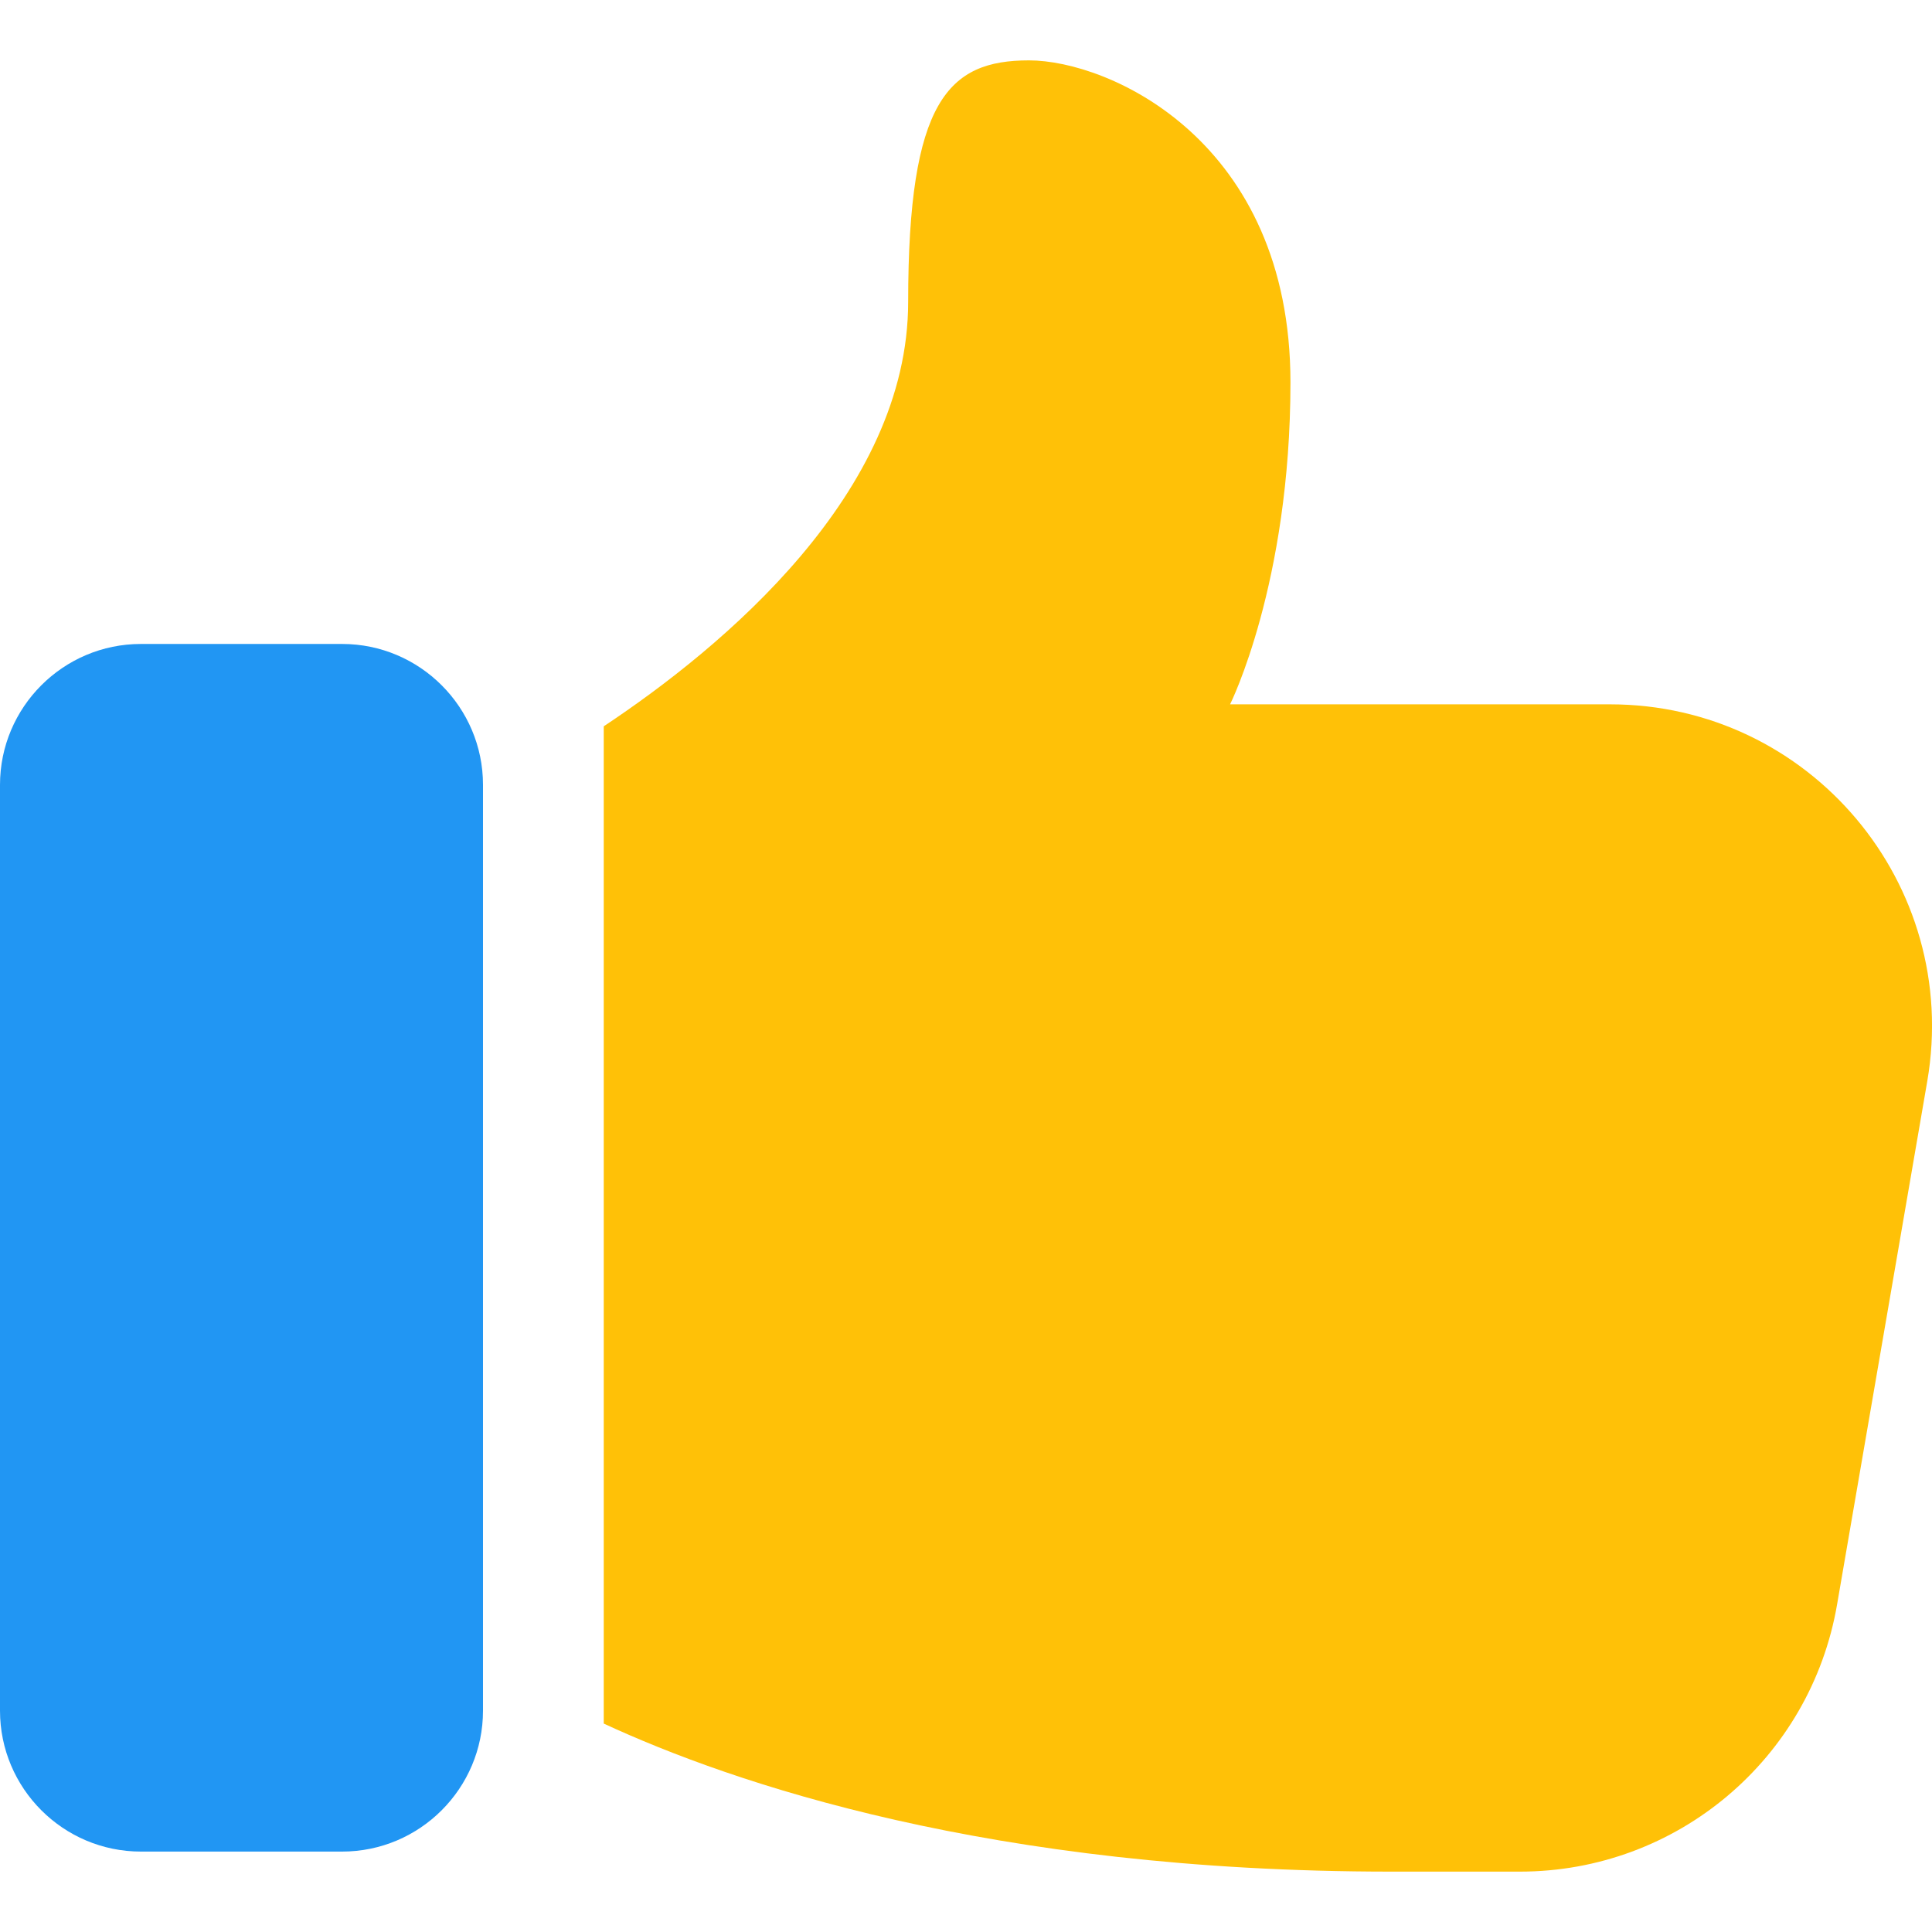 <svg width="16" height="16" viewBox="0 0 16 16" fill="none" xmlns="http://www.w3.org/2000/svg">
<g clip-path="url(#clip0_71_2)">
<path d="M2.833 5.333H1.167C0.523 5.333 0 5.857 0 6.5V14.167C0 14.81 0.523 15.334 1.167 15.334H2.833C3.477 15.334 4 14.81 4 14.167V6.5C4 5.857 3.477 5.333 2.833 5.333Z" fill="#2196F3"/>
<path d="M13.334 5.833H10.187C10.187 5.833 10.687 4.833 10.687 3.167C10.687 1.167 9.187 0.5 8.521 0.5C7.854 0.5 7.521 0.833 7.521 2.5C7.521 4.084 5.987 5.359 5 6.015V14.274C6.067 14.768 8.204 15.5 11.521 15.5H12.587C13.887 15.5 14.994 14.567 15.214 13.287L15.961 8.953C16.241 7.32 14.987 5.833 13.334 5.833Z" fill="#FFC107"/>
</g>
<defs>
<clipPath id="clip0_71_2">
<rect width="16" height="16" fill="white"/>
</clipPath>
</defs>
</svg>
